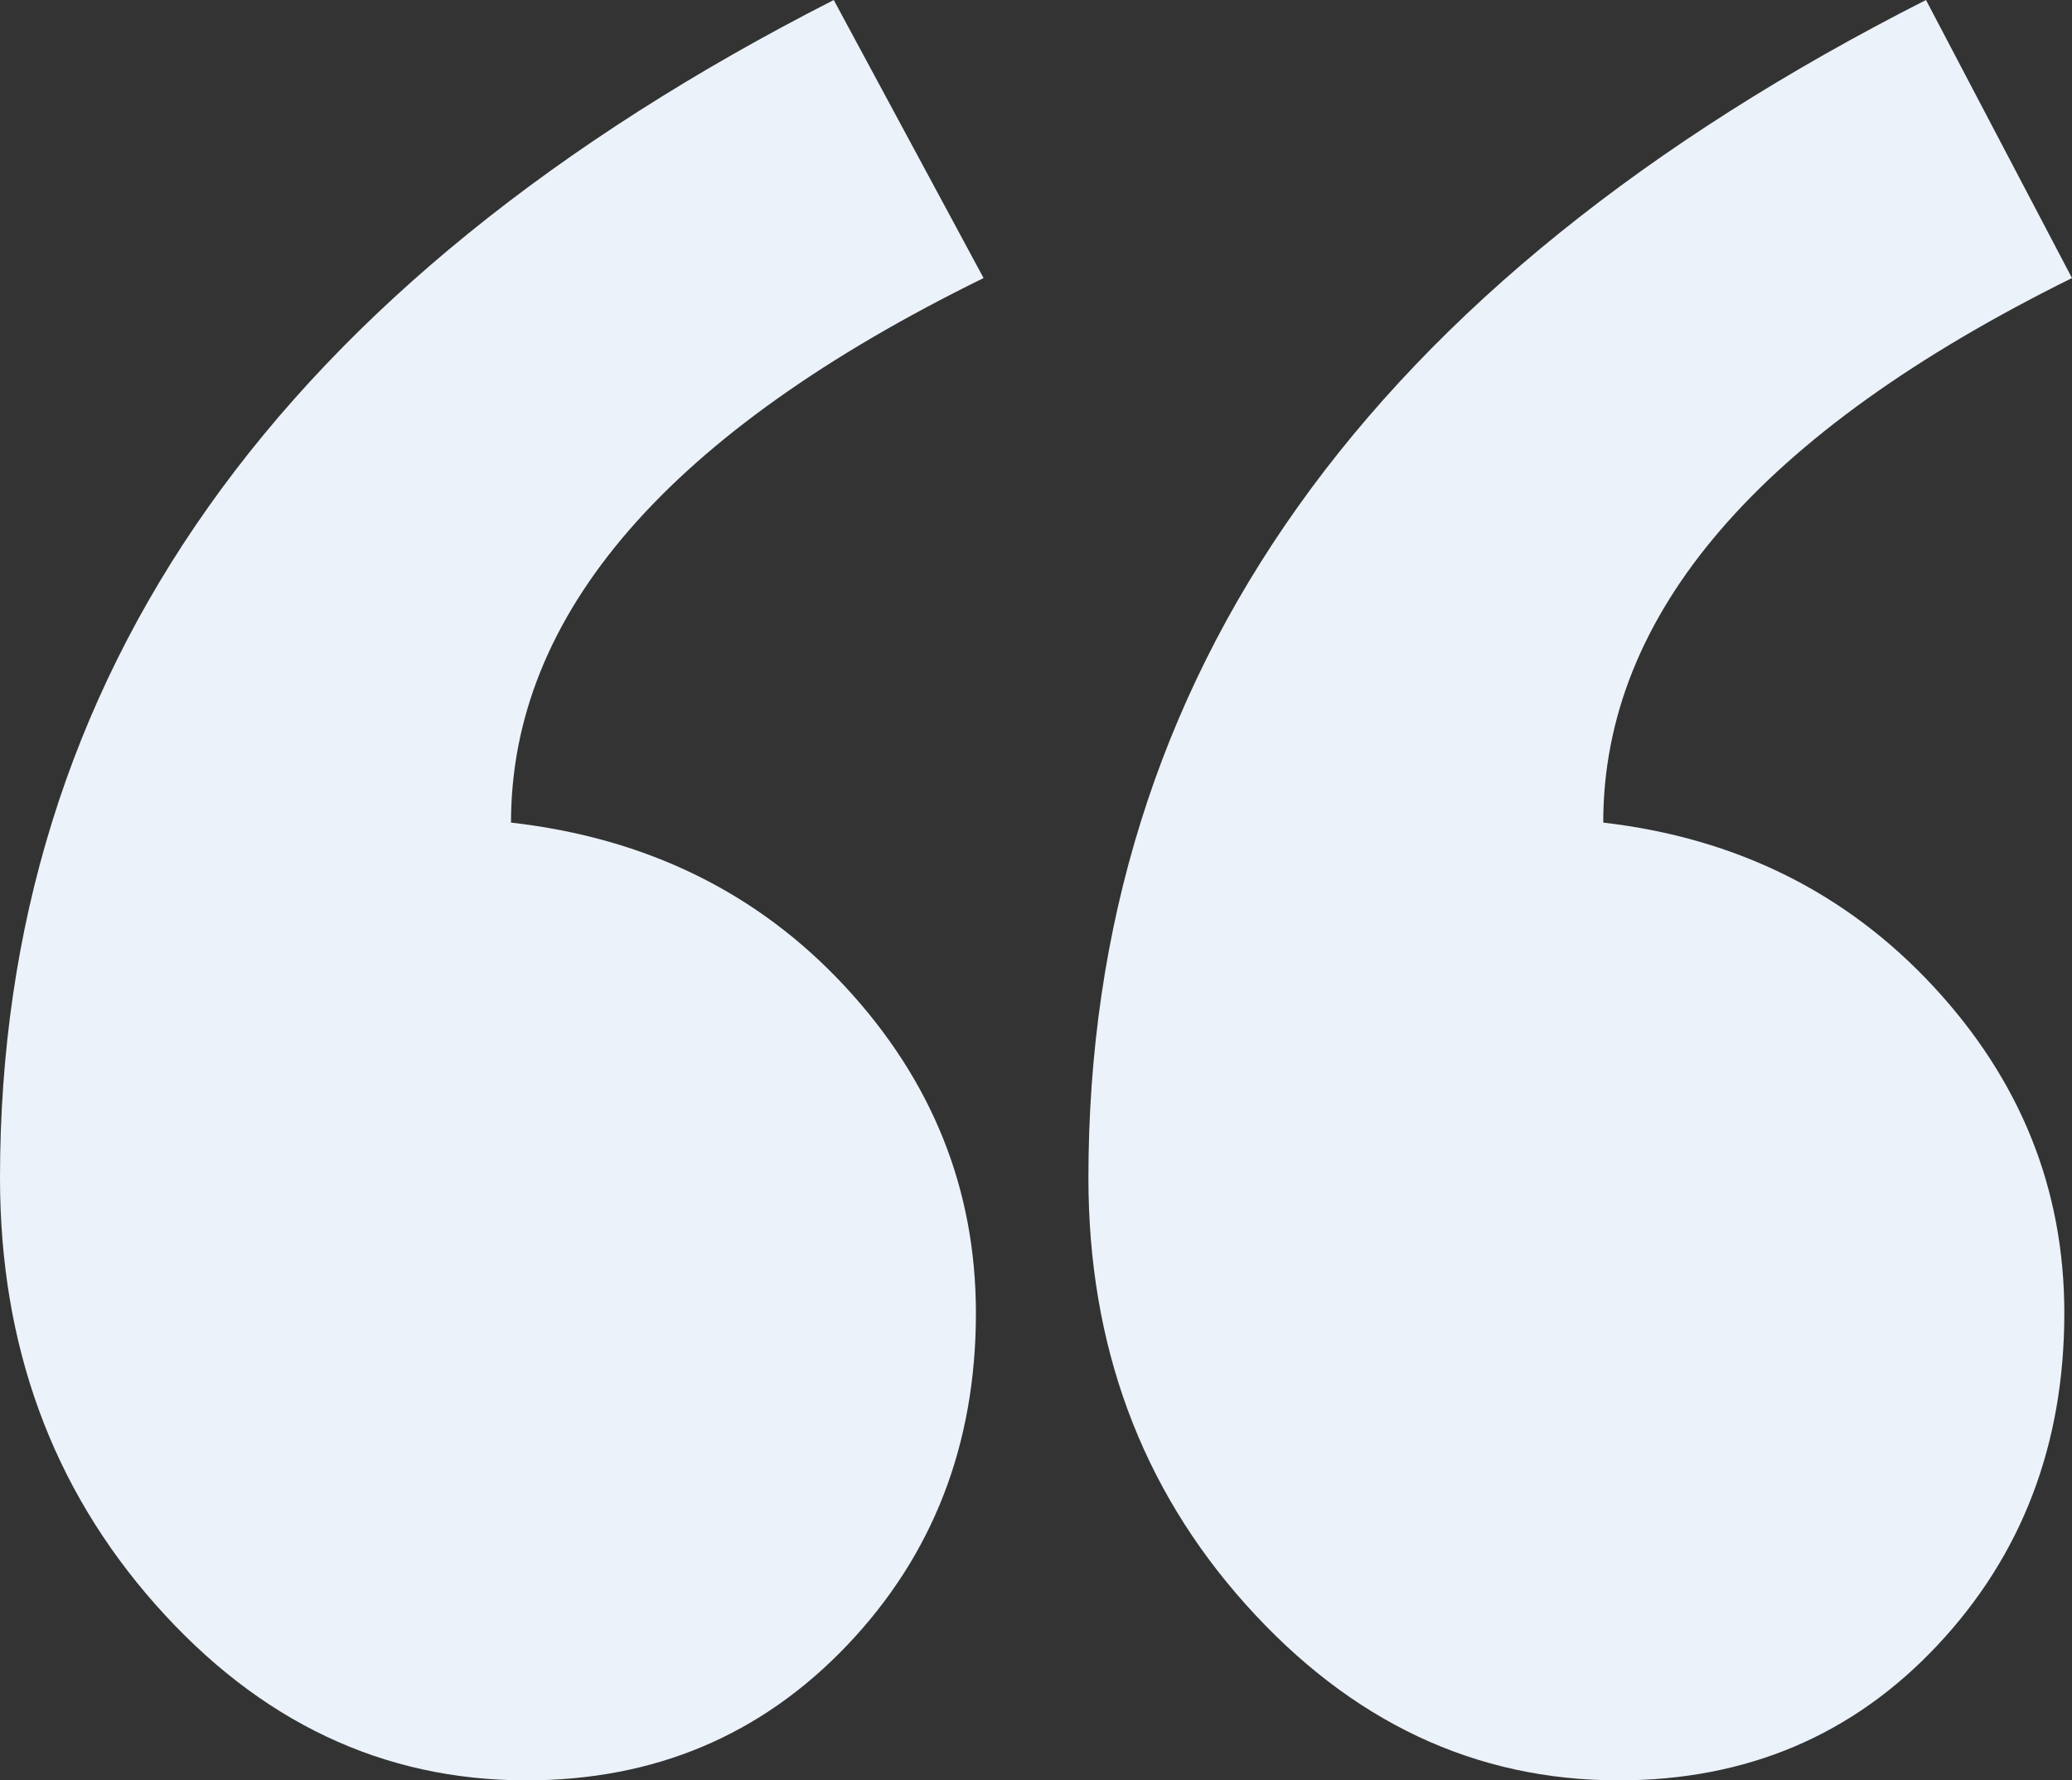 <?xml version="1.0" encoding="UTF-8"?>
<svg width="64px" height="55px" viewBox="0 0 64 55" version="1.1" xmlns="http://www.w3.org/2000/svg" xmlns:xlink="http://www.w3.org/1999/xlink">
    <rect x="0" y="0" width="64" height="55" fill="#333333" stroke="none"/>
    <!-- Generator: Sketch 50 (54983) - http://www.bohemiancoding.com/sketch -->
    <title>“</title>
    <desc>Created with Sketch.</desc>
    <defs></defs>
    <g id="Desktop" stroke="none" stroke-width="1" fill="none" fill-rule="evenodd">
        <g id="Home" transform="translate(-829, -2078)" fill="#EBF2FA">
            <g id="Group-9" transform="translate(148, 1758)">
                <path d="M745,328.59 C735.348,333.362 730.521,338.97 730.521,345.412 C734.636,345.889 738.038,347.58 740.728,350.483 C743.418,353.386 744.763,356.746 744.763,360.564 C744.763,364.62 743.457,368.04 740.846,370.824 C738.235,373.608 734.952,375 730.996,375 C726.565,375 722.728,373.191 719.484,369.572 C716.241,365.953 714.619,361.558 714.619,356.388 C714.619,340.878 723.242,328.749 740.49,320 L745,328.59 Z M711.381,328.59 C701.65,333.362 696.784,338.97 696.784,345.412 C700.977,345.889 704.419,347.58 707.109,350.483 C709.799,353.386 711.144,356.746 711.144,360.564 C711.144,364.62 709.819,368.04 707.168,370.824 C704.518,373.608 701.215,375 697.259,375 C692.828,375 689.011,373.191 685.806,369.572 C682.602,365.953 681,361.558 681,356.388 C681,340.878 689.584,328.749 706.753,320 L711.381,328.59 Z" id="“"></path>
            </g>
        </g>
    </g>
</svg>